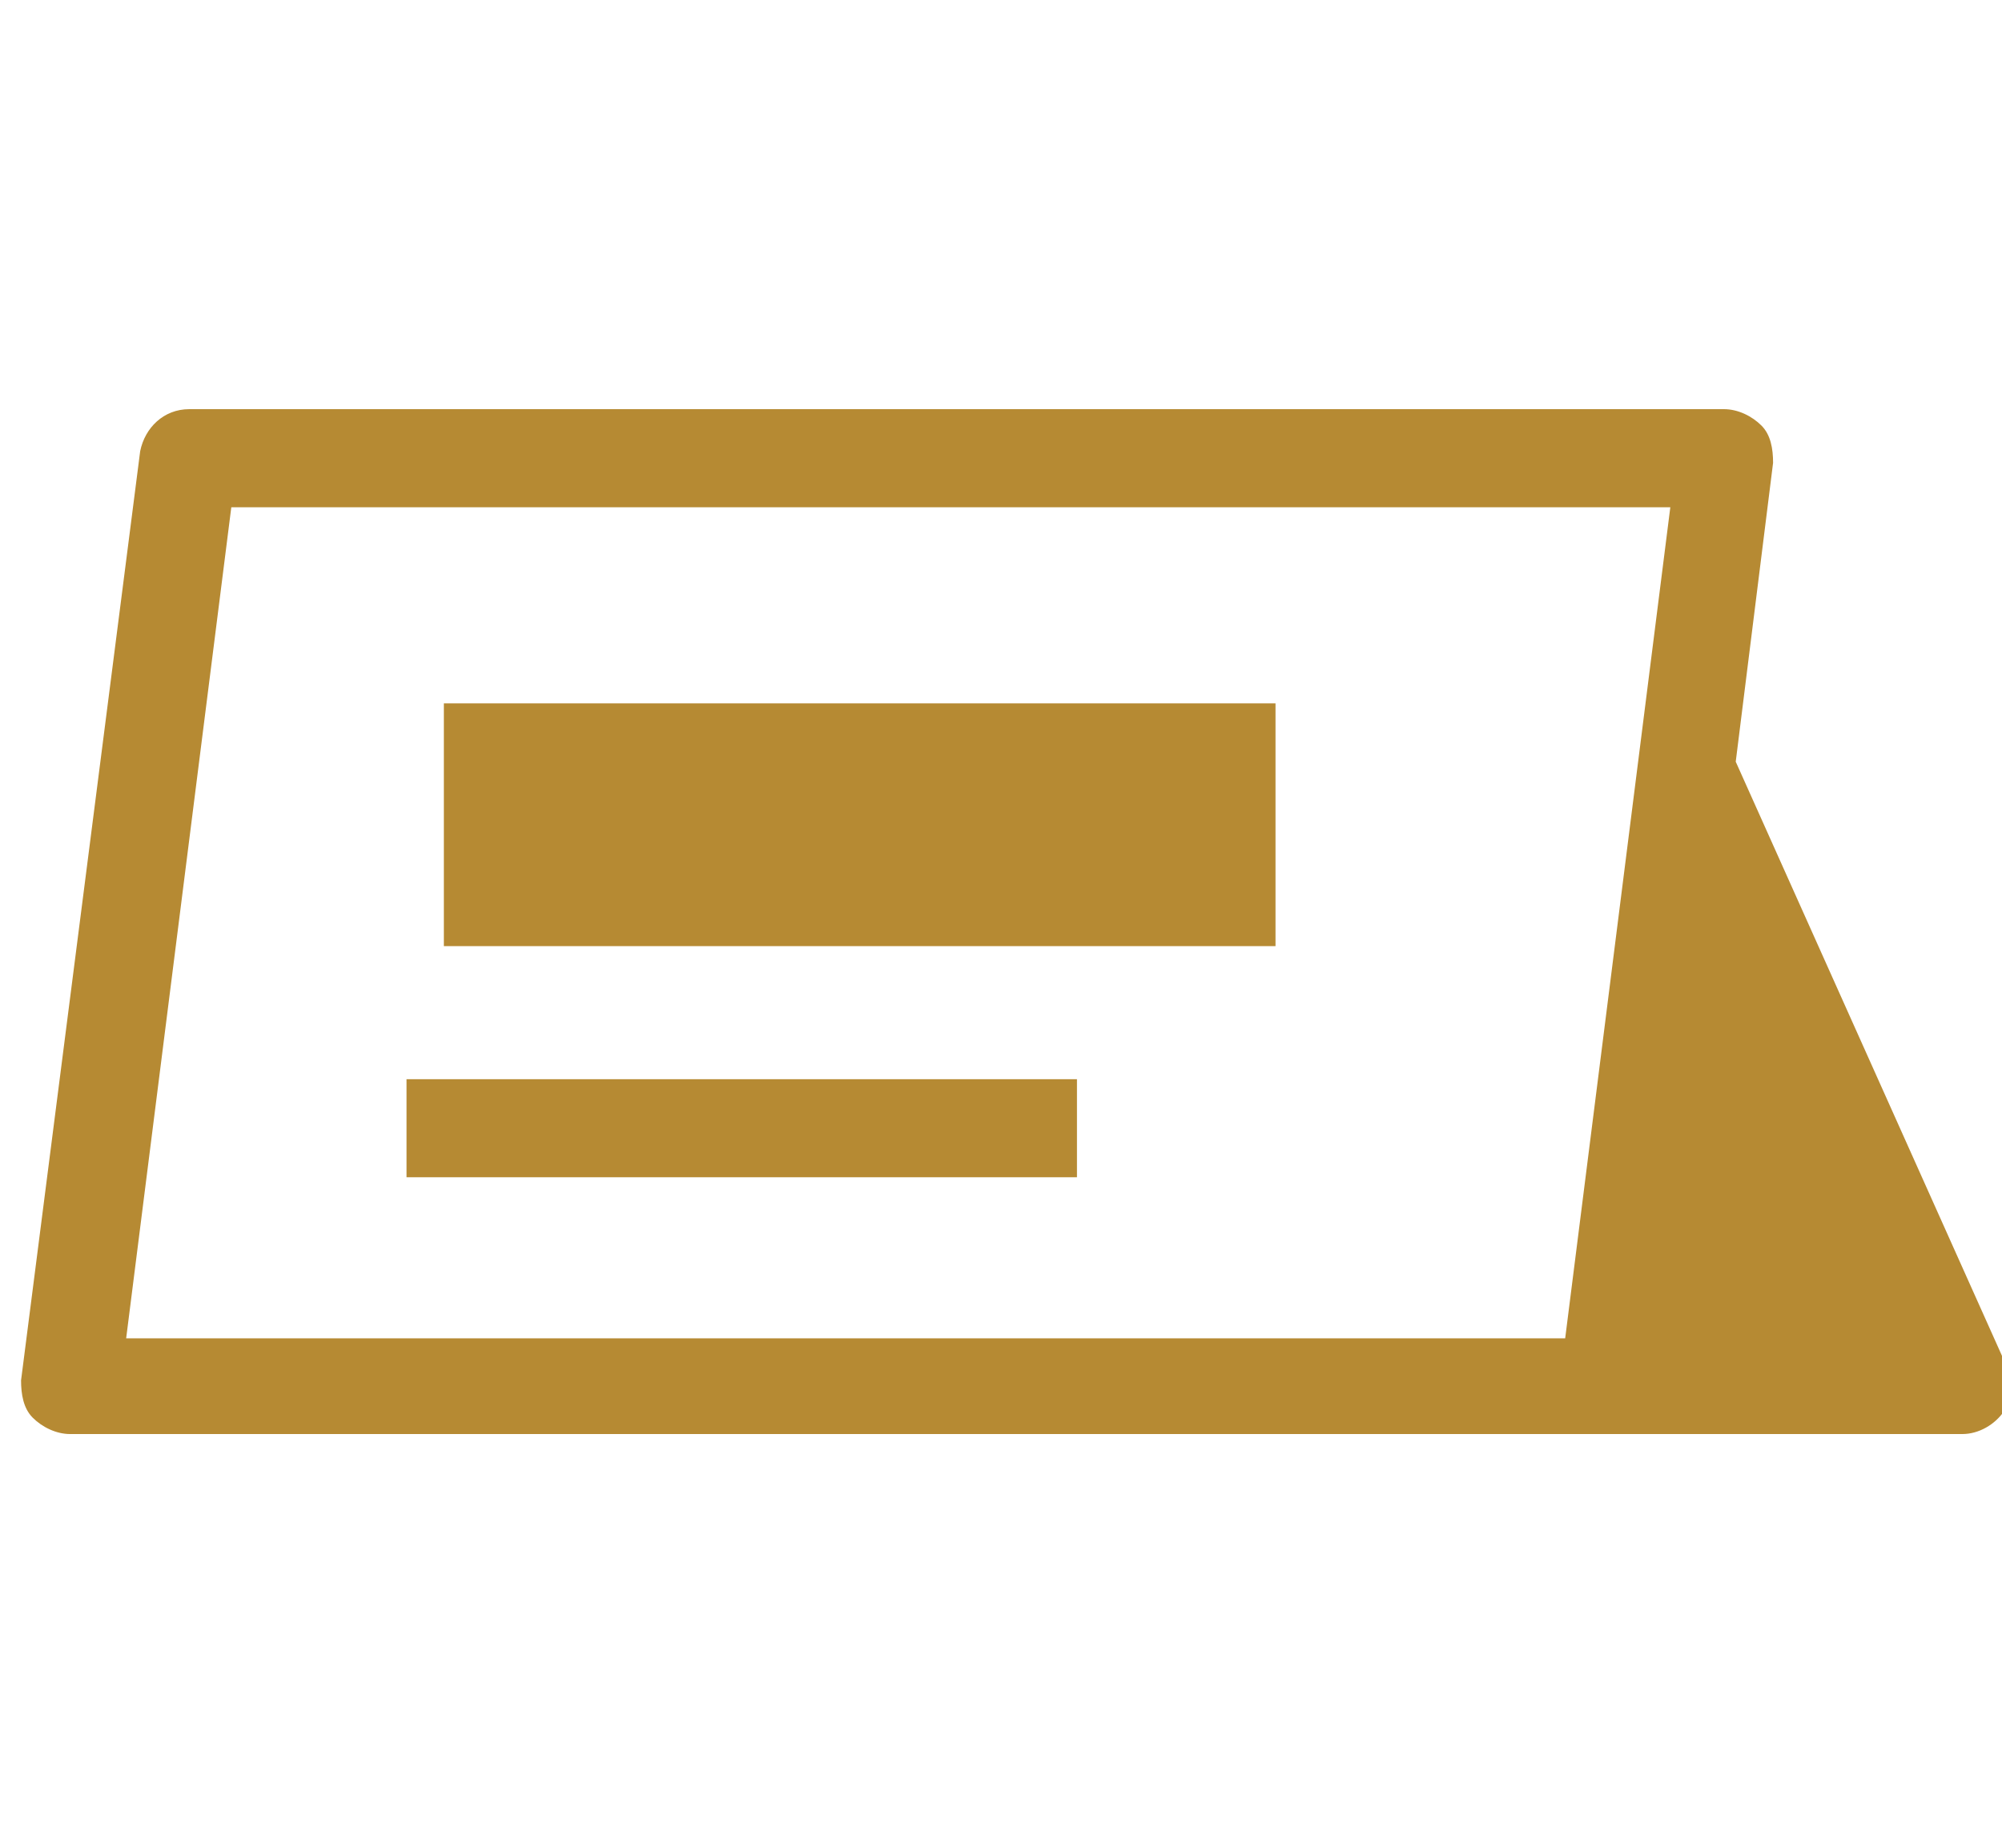 <svg width="52" height="48" viewBox="0 0 52 48" fill="none" xmlns="http://www.w3.org/2000/svg">
<g clip-path="url(#clip0_329_1174)">
<path d="M11.529 18.271H33.13V24.578H11.529V18.271Z" fill="#B68A33"/>
<path d="M52.122 35.494L45.084 19.787L46.054 12.024C46.054 11.66 45.994 11.296 45.751 11.054C45.508 10.811 45.144 10.629 44.78 10.629H4.916C4.248 10.629 3.763 11.115 3.641 11.721L0.547 35.858C0.547 36.222 0.608 36.586 0.85 36.828C1.093 37.071 1.457 37.253 1.821 37.253H50.969C51.394 37.253 51.819 37.01 52.062 36.646C52.304 36.282 52.304 35.858 52.183 35.433L52.122 35.494ZM6.008 13.177H43.385L40.654 34.766H3.277L6.008 13.177Z" fill="#B68A33"/>
<path d="M10.559 28.035H27.973V30.582H10.559V28.035Z" fill="#B68A33"/>
</g>
<defs>
<clipPath id="clip0_329_1174">
<rect width="52" height="47" fill="white" transform="translate(0 0.32)"/>
</clipPath>
</defs>
</svg>
